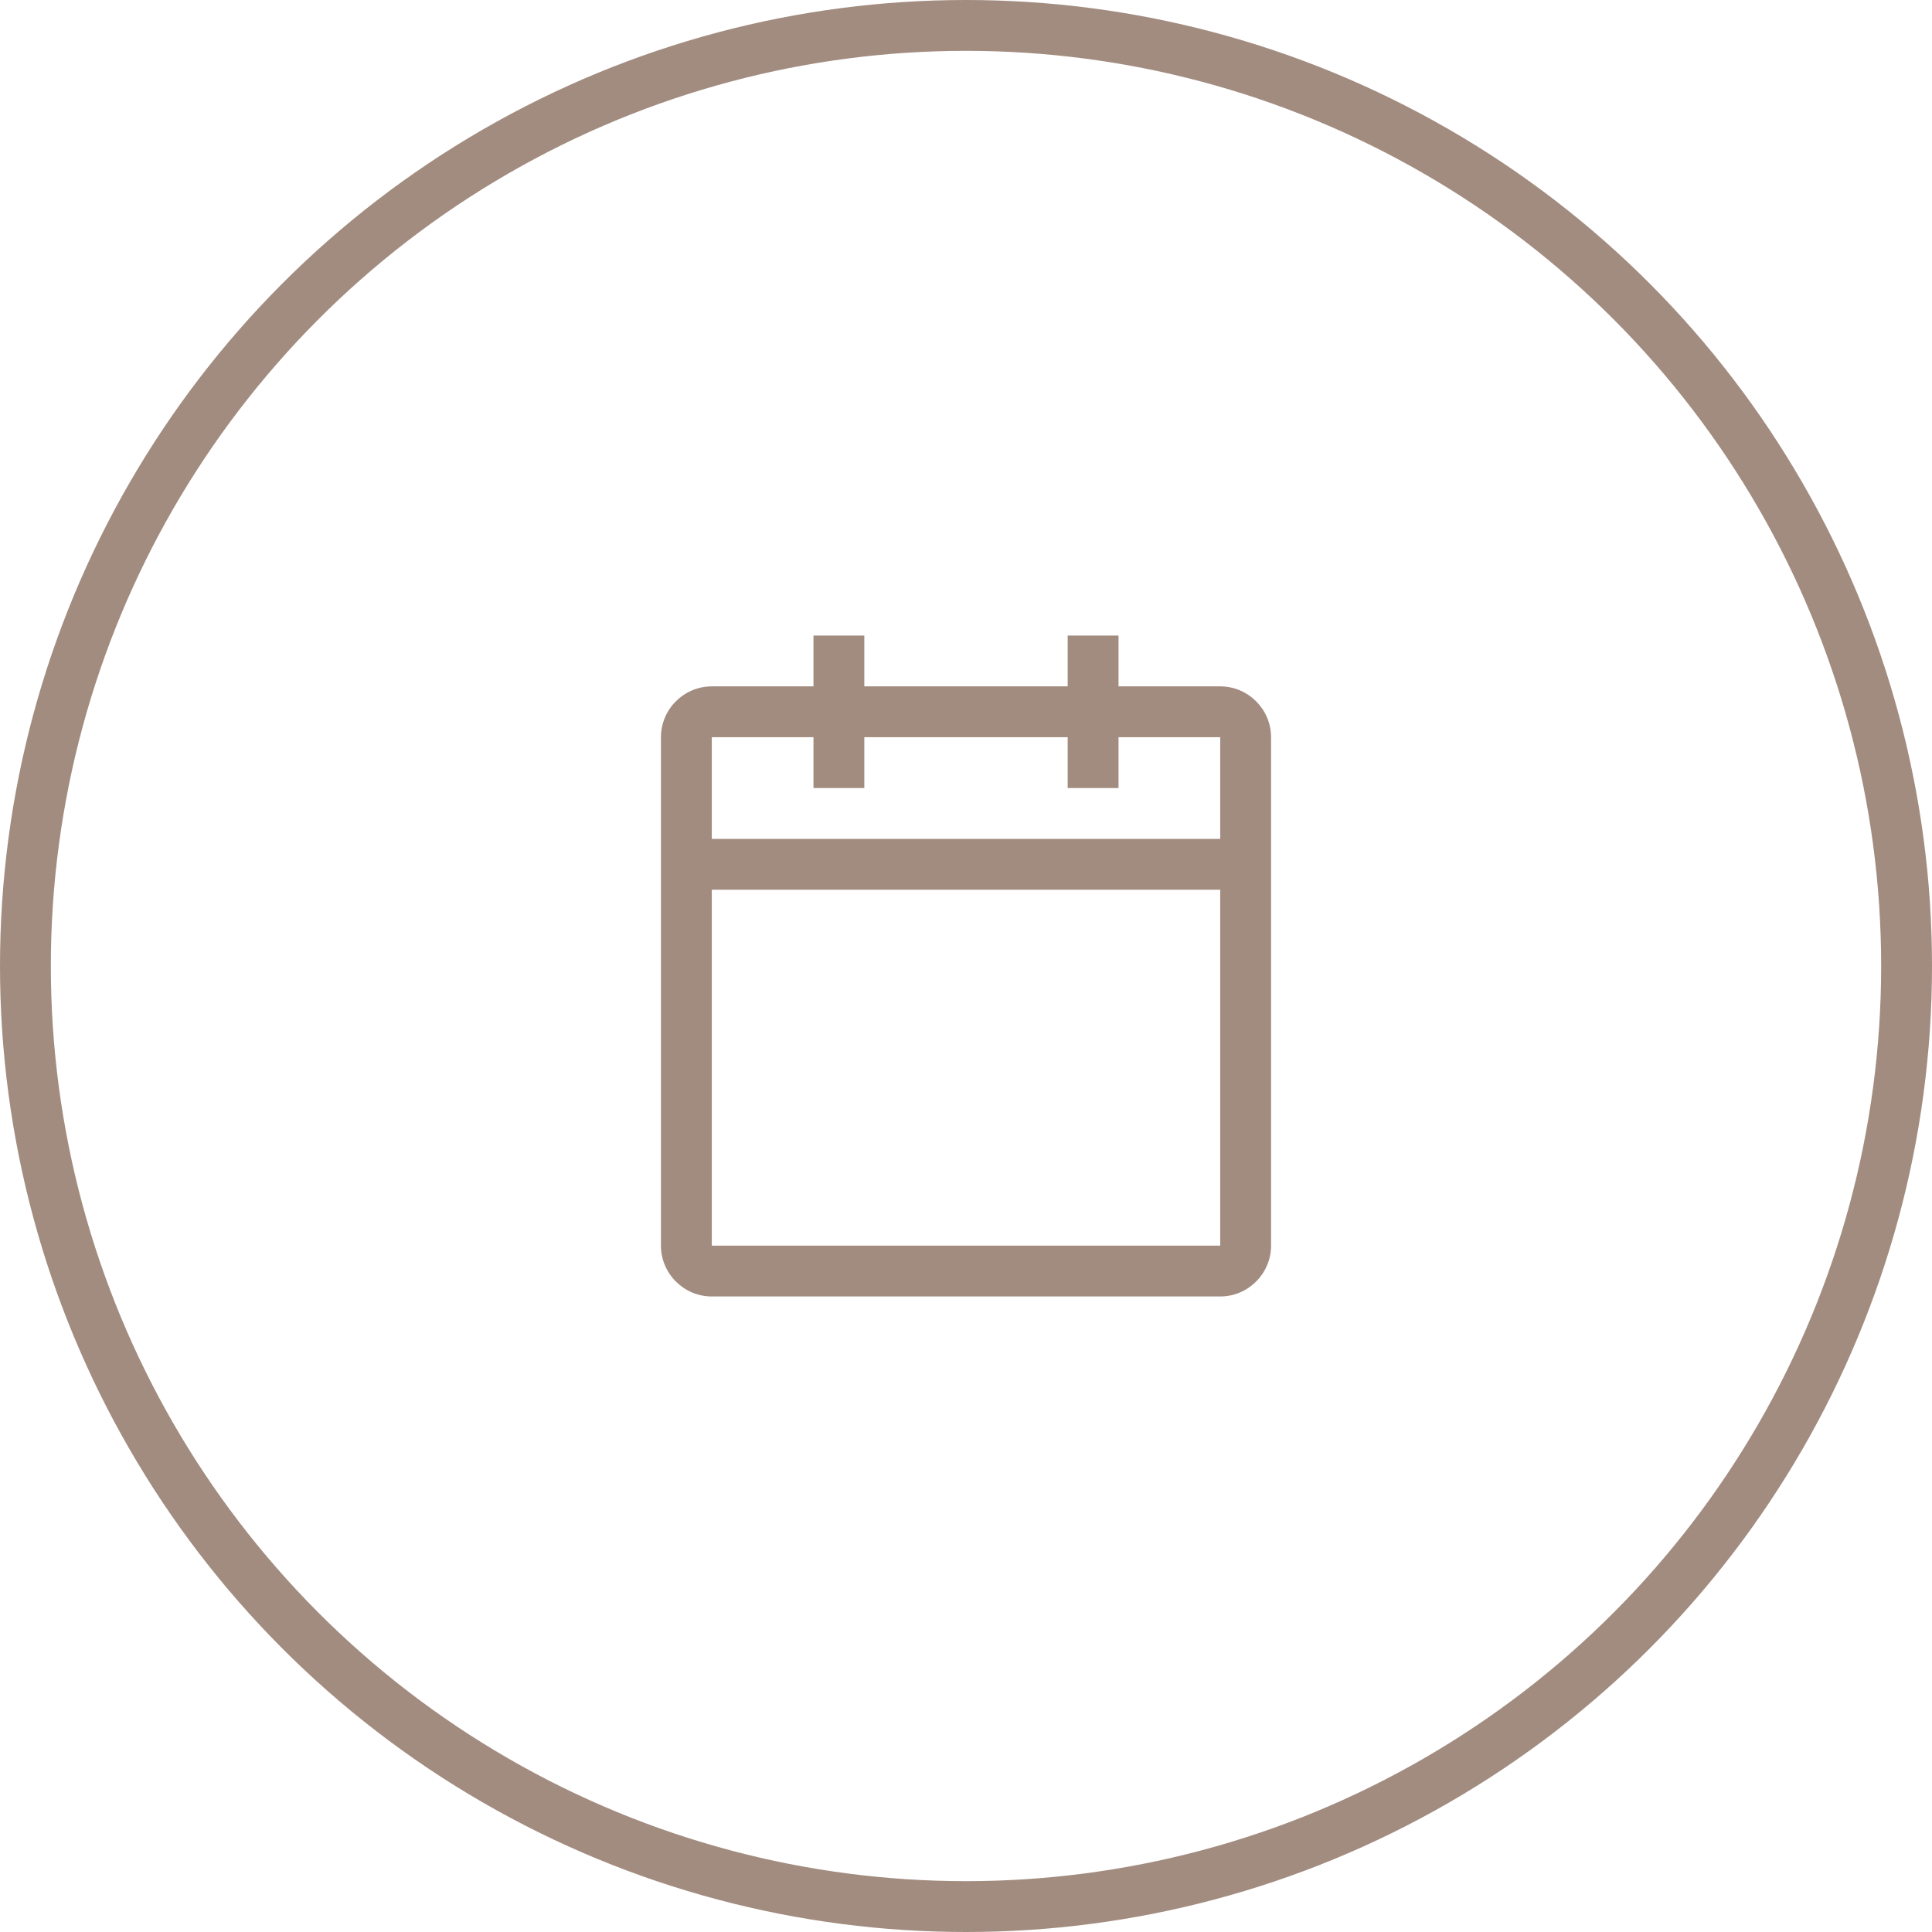 <svg width="76" height="76" viewBox="0 0 76 76" fill="none" xmlns="http://www.w3.org/2000/svg">
<path d="M48 27H44V25H42V27H34V25H32V27H28C26.9 27 26 27.9 26 29V49C26 50.1 26.9 51 28 51H48C49.1 51 50 50.1 50 49V29C50 27.9 49.1 27 48 27ZM48 49H28V35H48V49ZM48 33H28V29H32V31H34V29H42V31H44V29H48V33Z" fill="#A28C80"/>
<circle cx="38" cy="38" r="37" stroke="#A28C80" stroke-width="2"/>
</svg>
